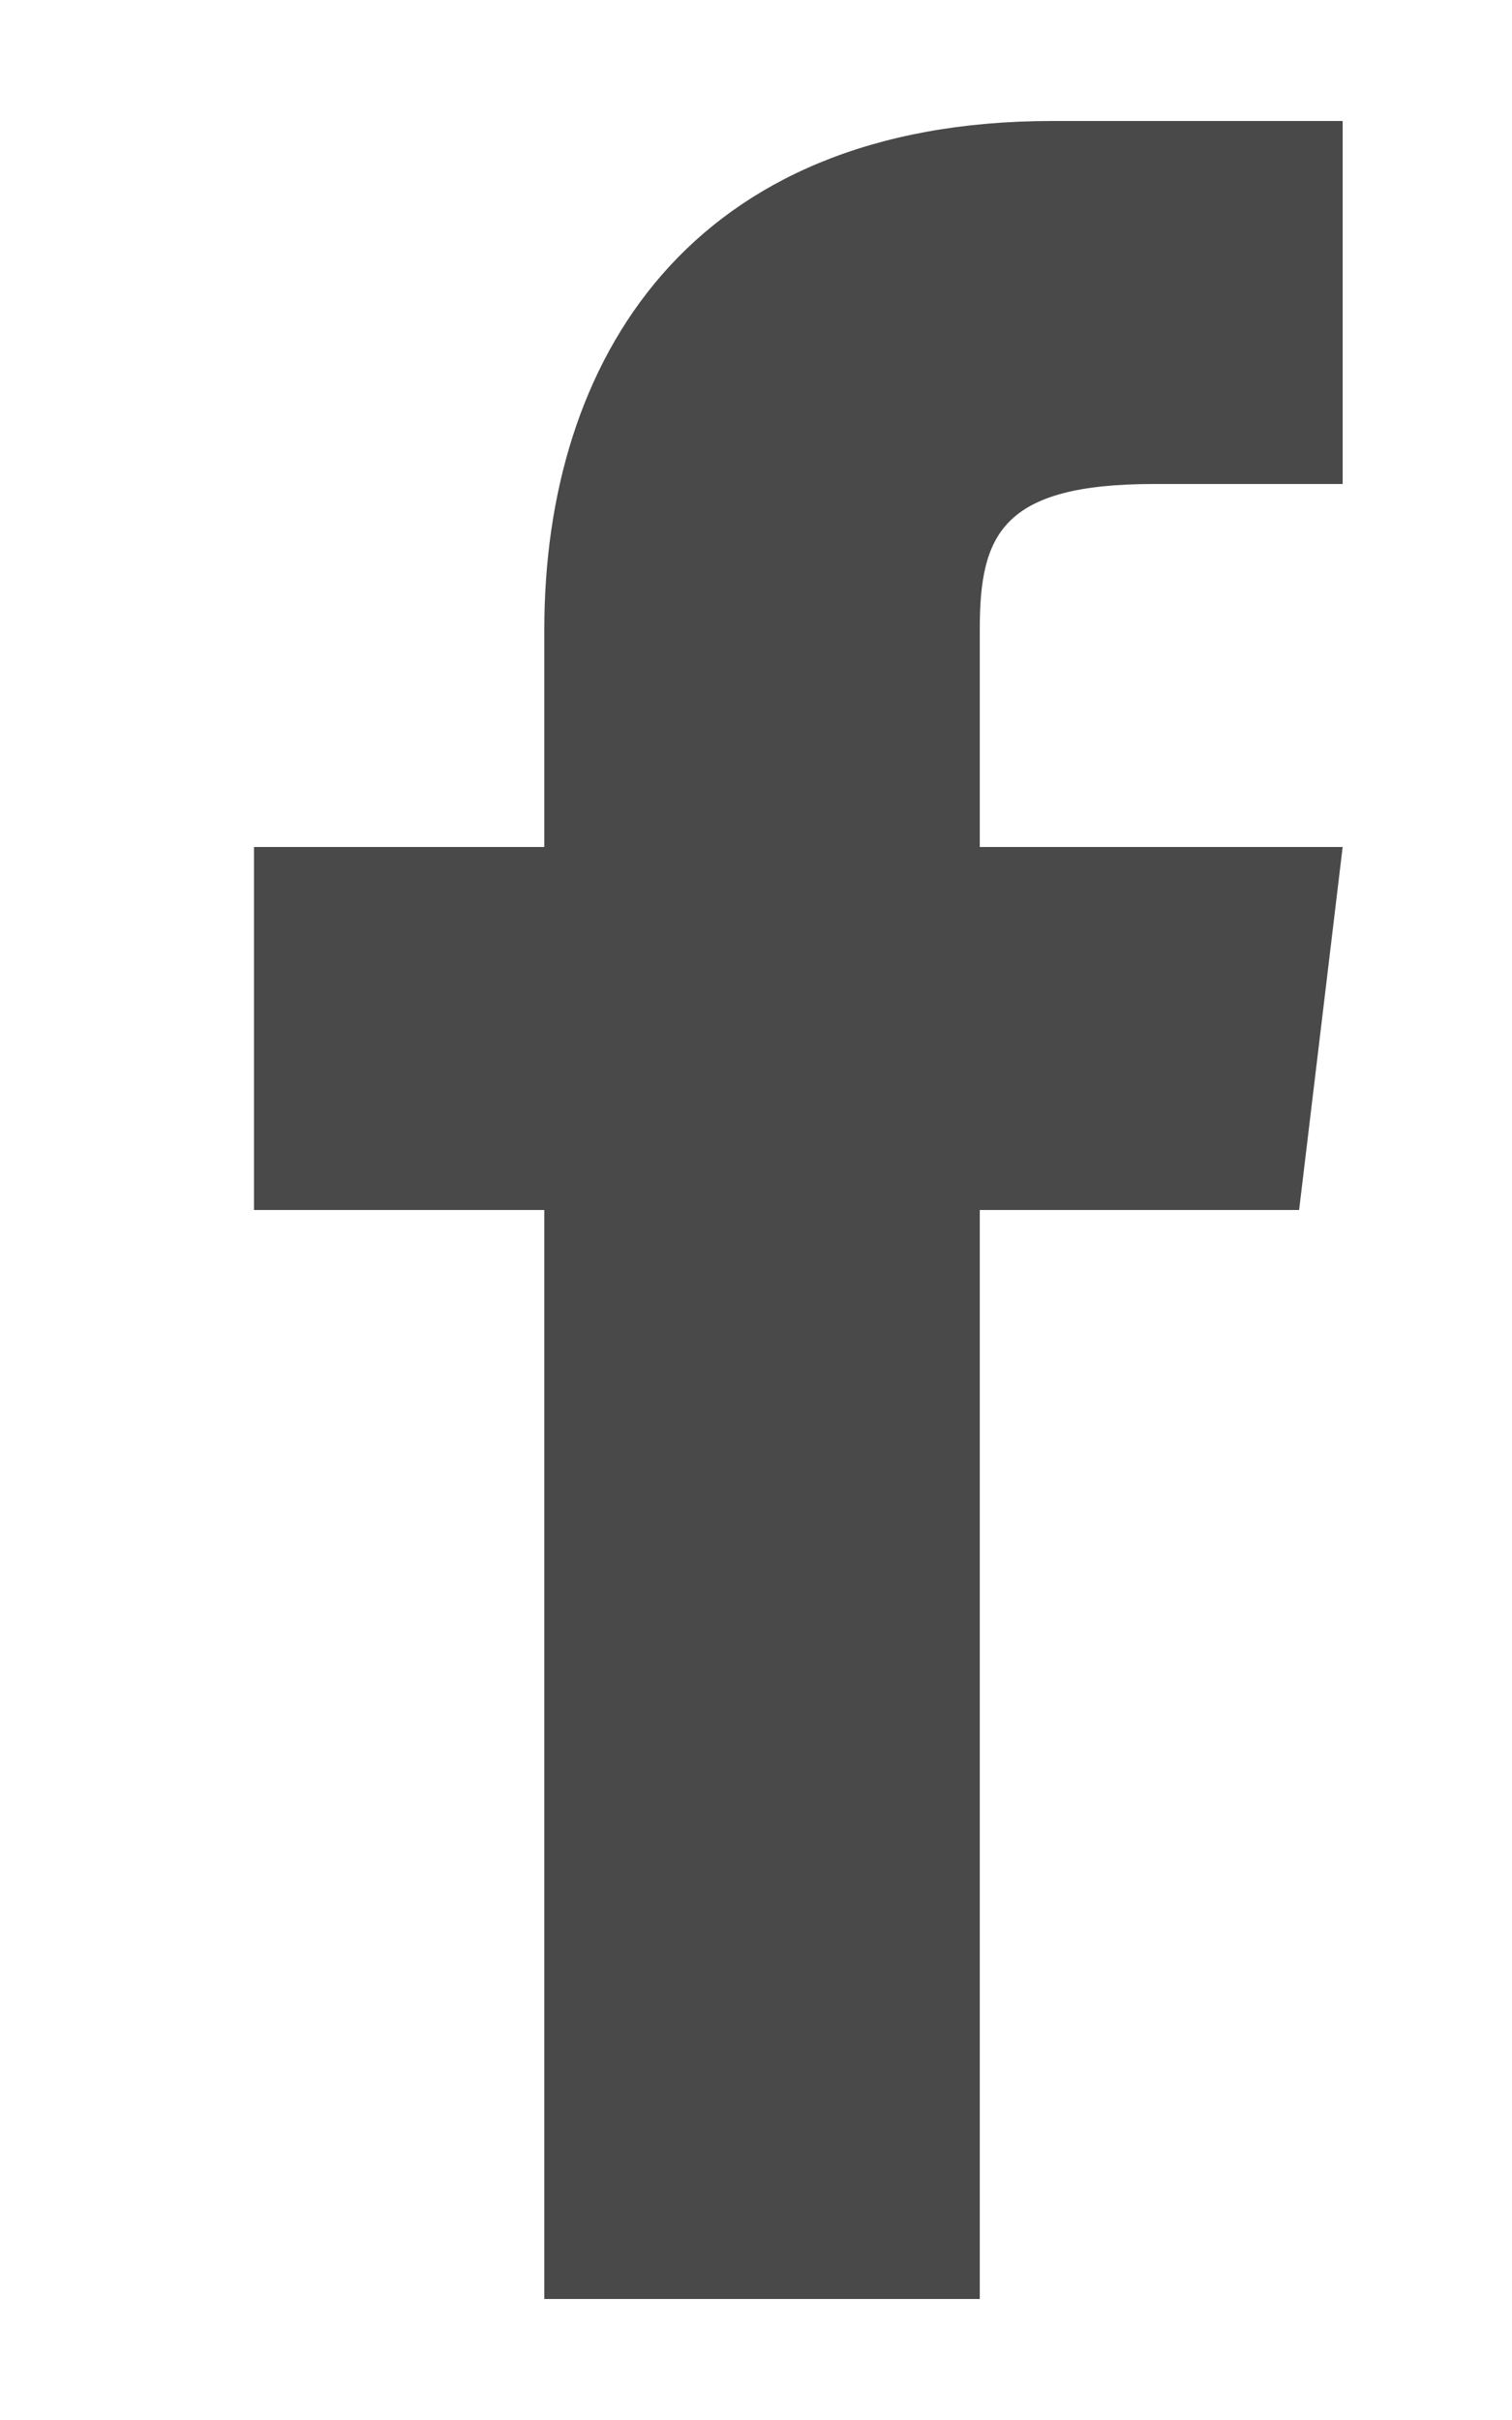 <svg width="5" height="8" viewBox="0 0 5 8" fill="none" xmlns="http://www.w3.org/2000/svg">
<path d="M3.24 2.8V2.08C3.24 1.768 3.312 1.6 3.816 1.6H4.44V0.4H3.48C2.28 0.4 1.8 1.192 1.8 2.08V2.8H0.84V4H1.8V7.6H3.24V4H4.296L4.44 2.8H3.24Z" fill="#494949"/>
</svg>
